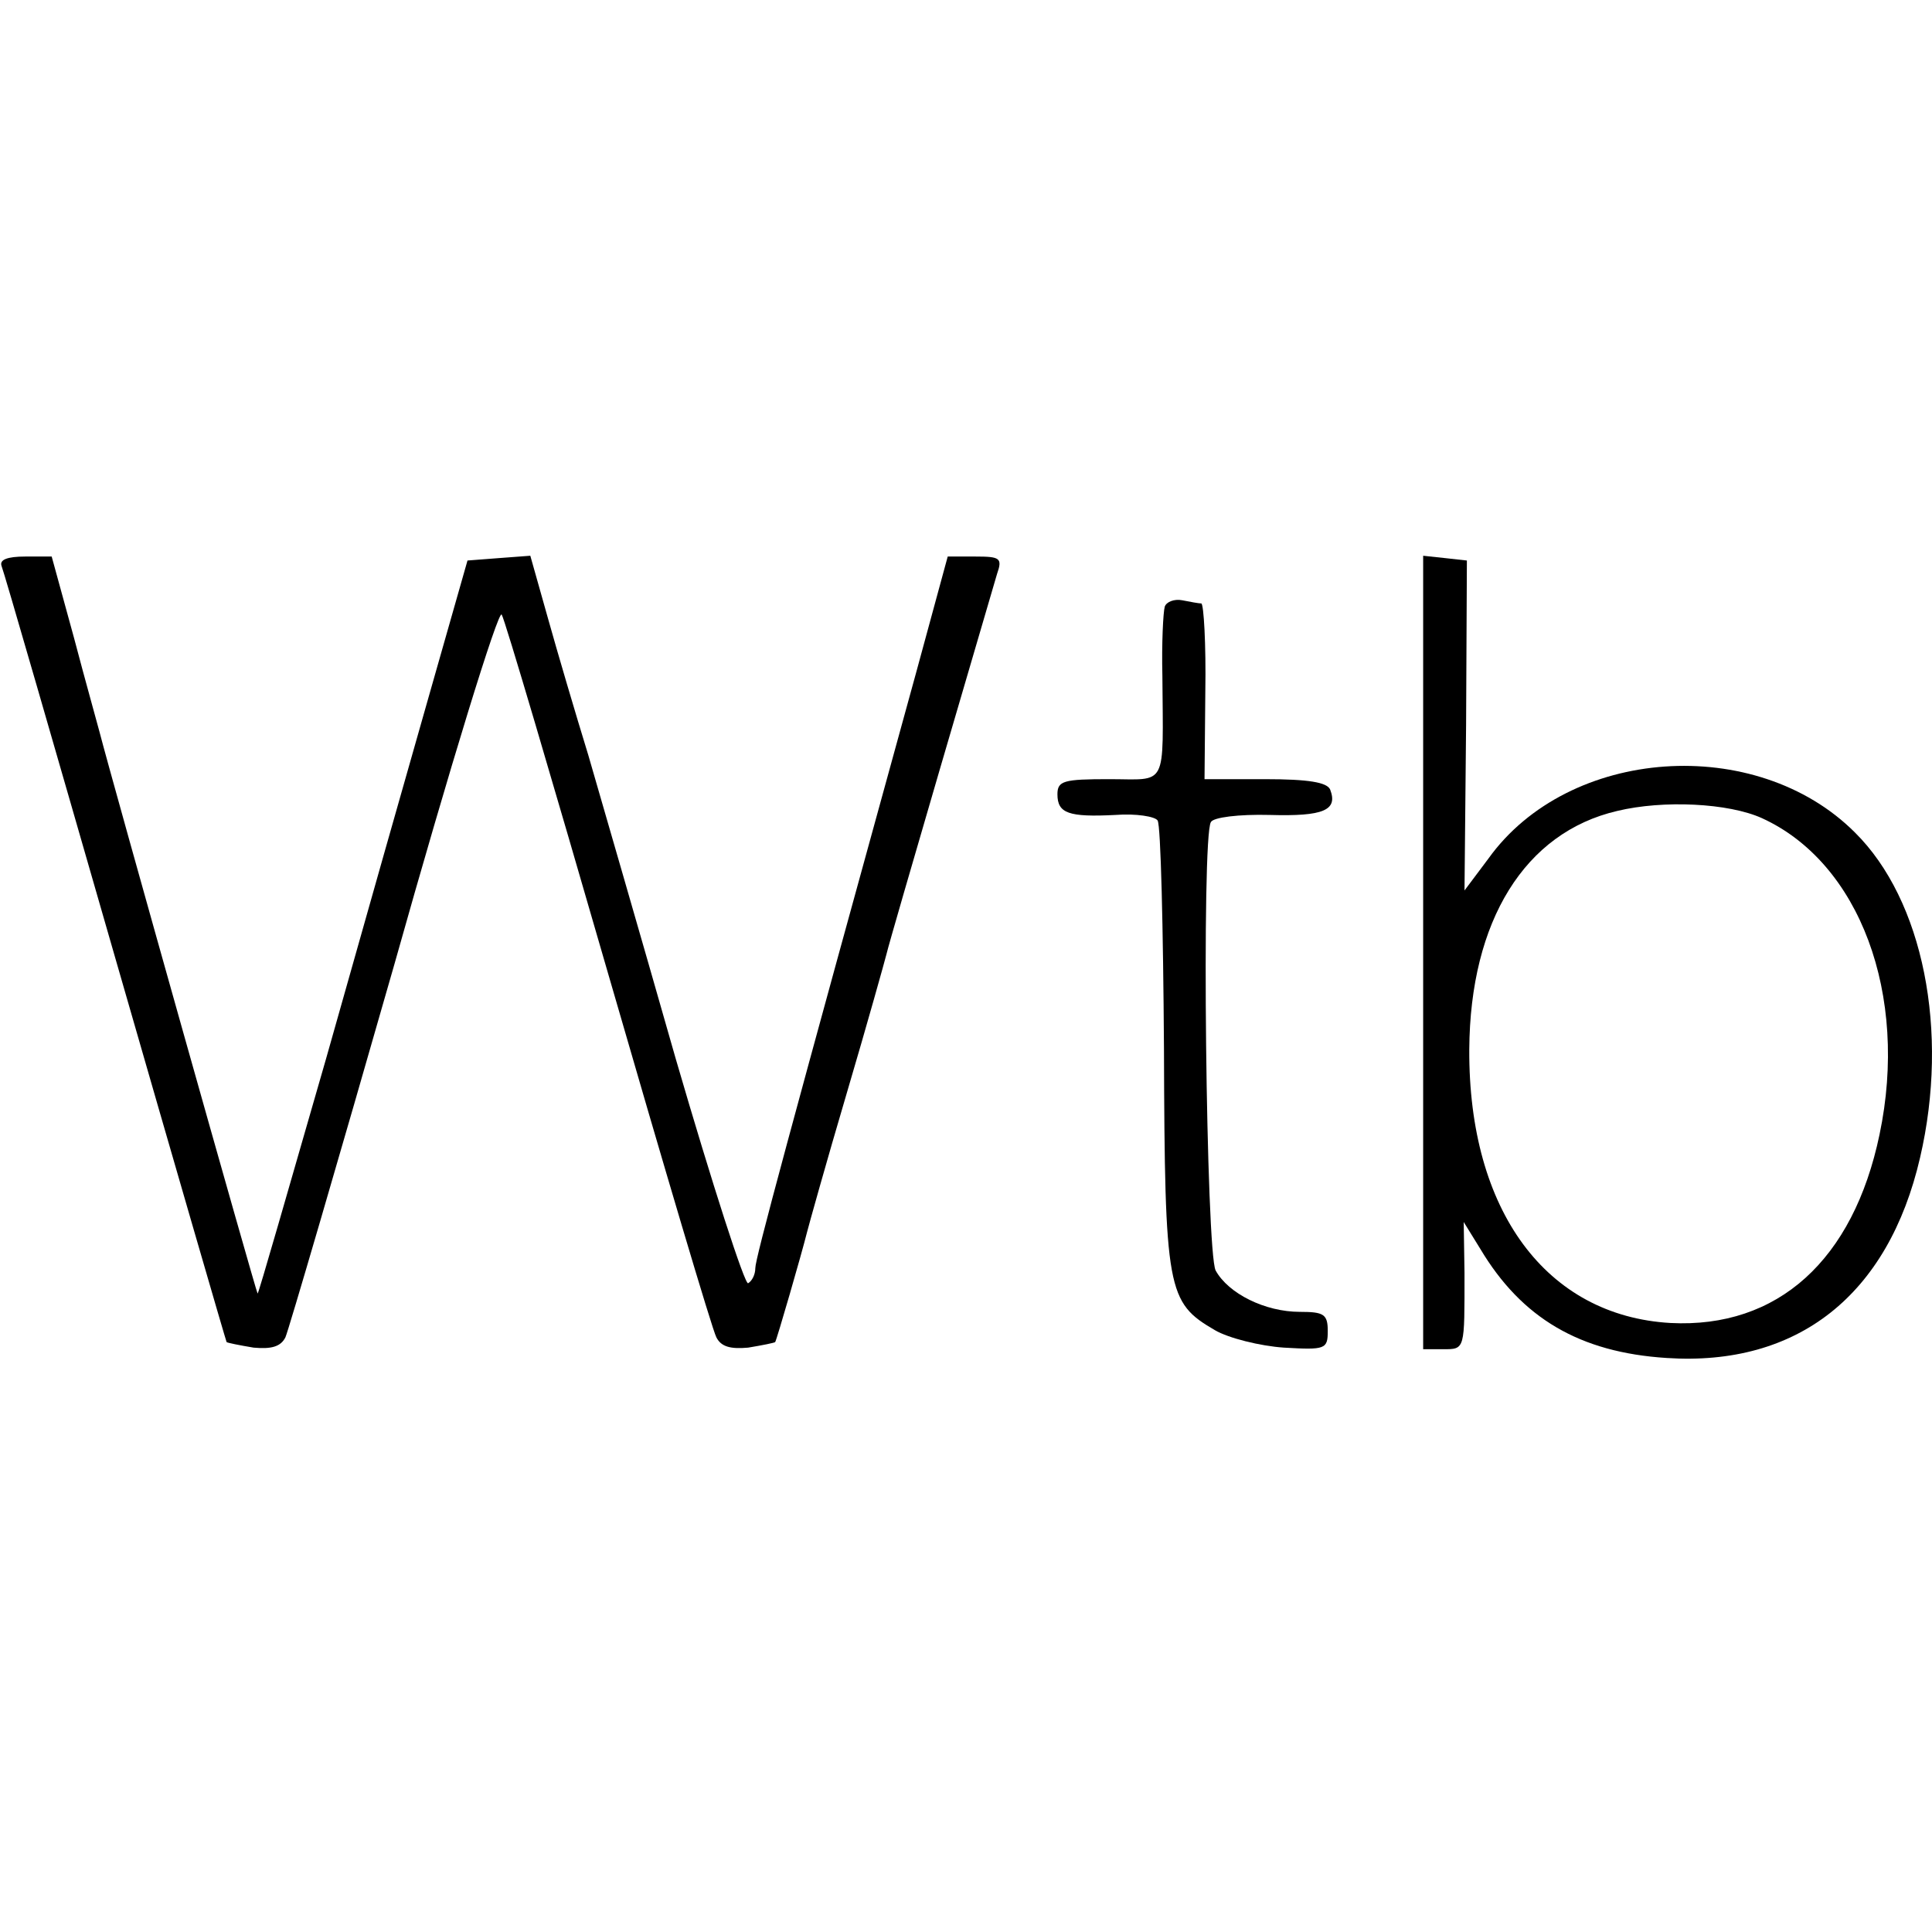 <?xml version="1.0" standalone="no"?>
<!DOCTYPE svg PUBLIC "-//W3C//DTD SVG 20010904//EN"
 "http://www.w3.org/TR/2001/REC-SVG-20010904/DTD/svg10.dtd">
<svg version="1.0" xmlns="http://www.w3.org/2000/svg"
 width="243pt" height="243pt" viewBox="0 0 243 243"
 preserveAspectRatio="xMidYMid meet">
<g transform="translate(0,243) scale(0.1,-0.1)"
fill="#000000" stroke="none">
<path d="M2 1718 c3 -7 67 -229 143 -493 76 -264 139 -481 140 -483 1 -1 16
-4 34 -7 22 -2 34 1 40 13 4 9 66 221 137 469 70 249 131 447 135 440 4 -6 64
-210 134 -452 70 -242 131 -448 136 -457 6 -12 18 -15 40 -13 18 3 33 6 34 7
2 3 33 110 40 138 2 8 24 87 50 175 26 88 48 167 50 175 4 18 129 444 139 478
7 20 4 22 -27 22 l-35 0 -40 -147 c-162 -588 -202 -736 -202 -748 0 -8 -4 -16
-9 -19 -4 -3 -45 124 -91 282 -45 158 -95 330 -110 382 -16 52 -39 130 -51
173 l-22 78 -40 -3 -39 -3 -47 -165 c-26 -91 -85 -299 -131 -462 -47 -163 -85
-296 -86 -295 -2 2 -183 645 -199 707 -2 8 -17 61 -32 118 l-28 102 -33 0
c-23 0 -33 -4 -30 -12z"/>
<path d="M1790 1232 l0 -499 25 0 c28 0 27 -1 27 96 l-1 64 21 -34 c52 -87
125 -130 234 -137 165 -11 279 79 319 252 37 159 4 324 -82 409 -124 124 -360
108 -461 -33 l-30 -40 2 208 1 207 -27 3 -28 3 0 -499z m426 169 c123 -56 185
-222 148 -398 -33 -158 -128 -244 -263 -237 -156 9 -254 141 -253 344 1 162
70 273 186 300 58 14 140 10 182 -9z"/>
<path d="M1465 1667 c-2 -7 -4 -46 -3 -87 1 -143 7 -130 -67 -130 -57 0 -65
-2 -65 -19 0 -24 14 -29 73 -26 26 2 50 -2 53 -7 4 -6 7 -135 8 -287 1 -305 4
-319 64 -354 17 -10 57 -20 87 -22 52 -3 55 -2 55 21 0 21 -5 24 -35 24 -44 0
-90 23 -106 52 -12 23 -18 545 -6 564 3 6 35 10 74 9 68 -2 86 6 76 32 -4 9
-27 13 -82 13 l-76 0 1 110 c1 60 -2 110 -5 111 -3 0 -14 2 -24 4 -10 2 -20
-2 -22 -8z"/>
</g>
</svg>
